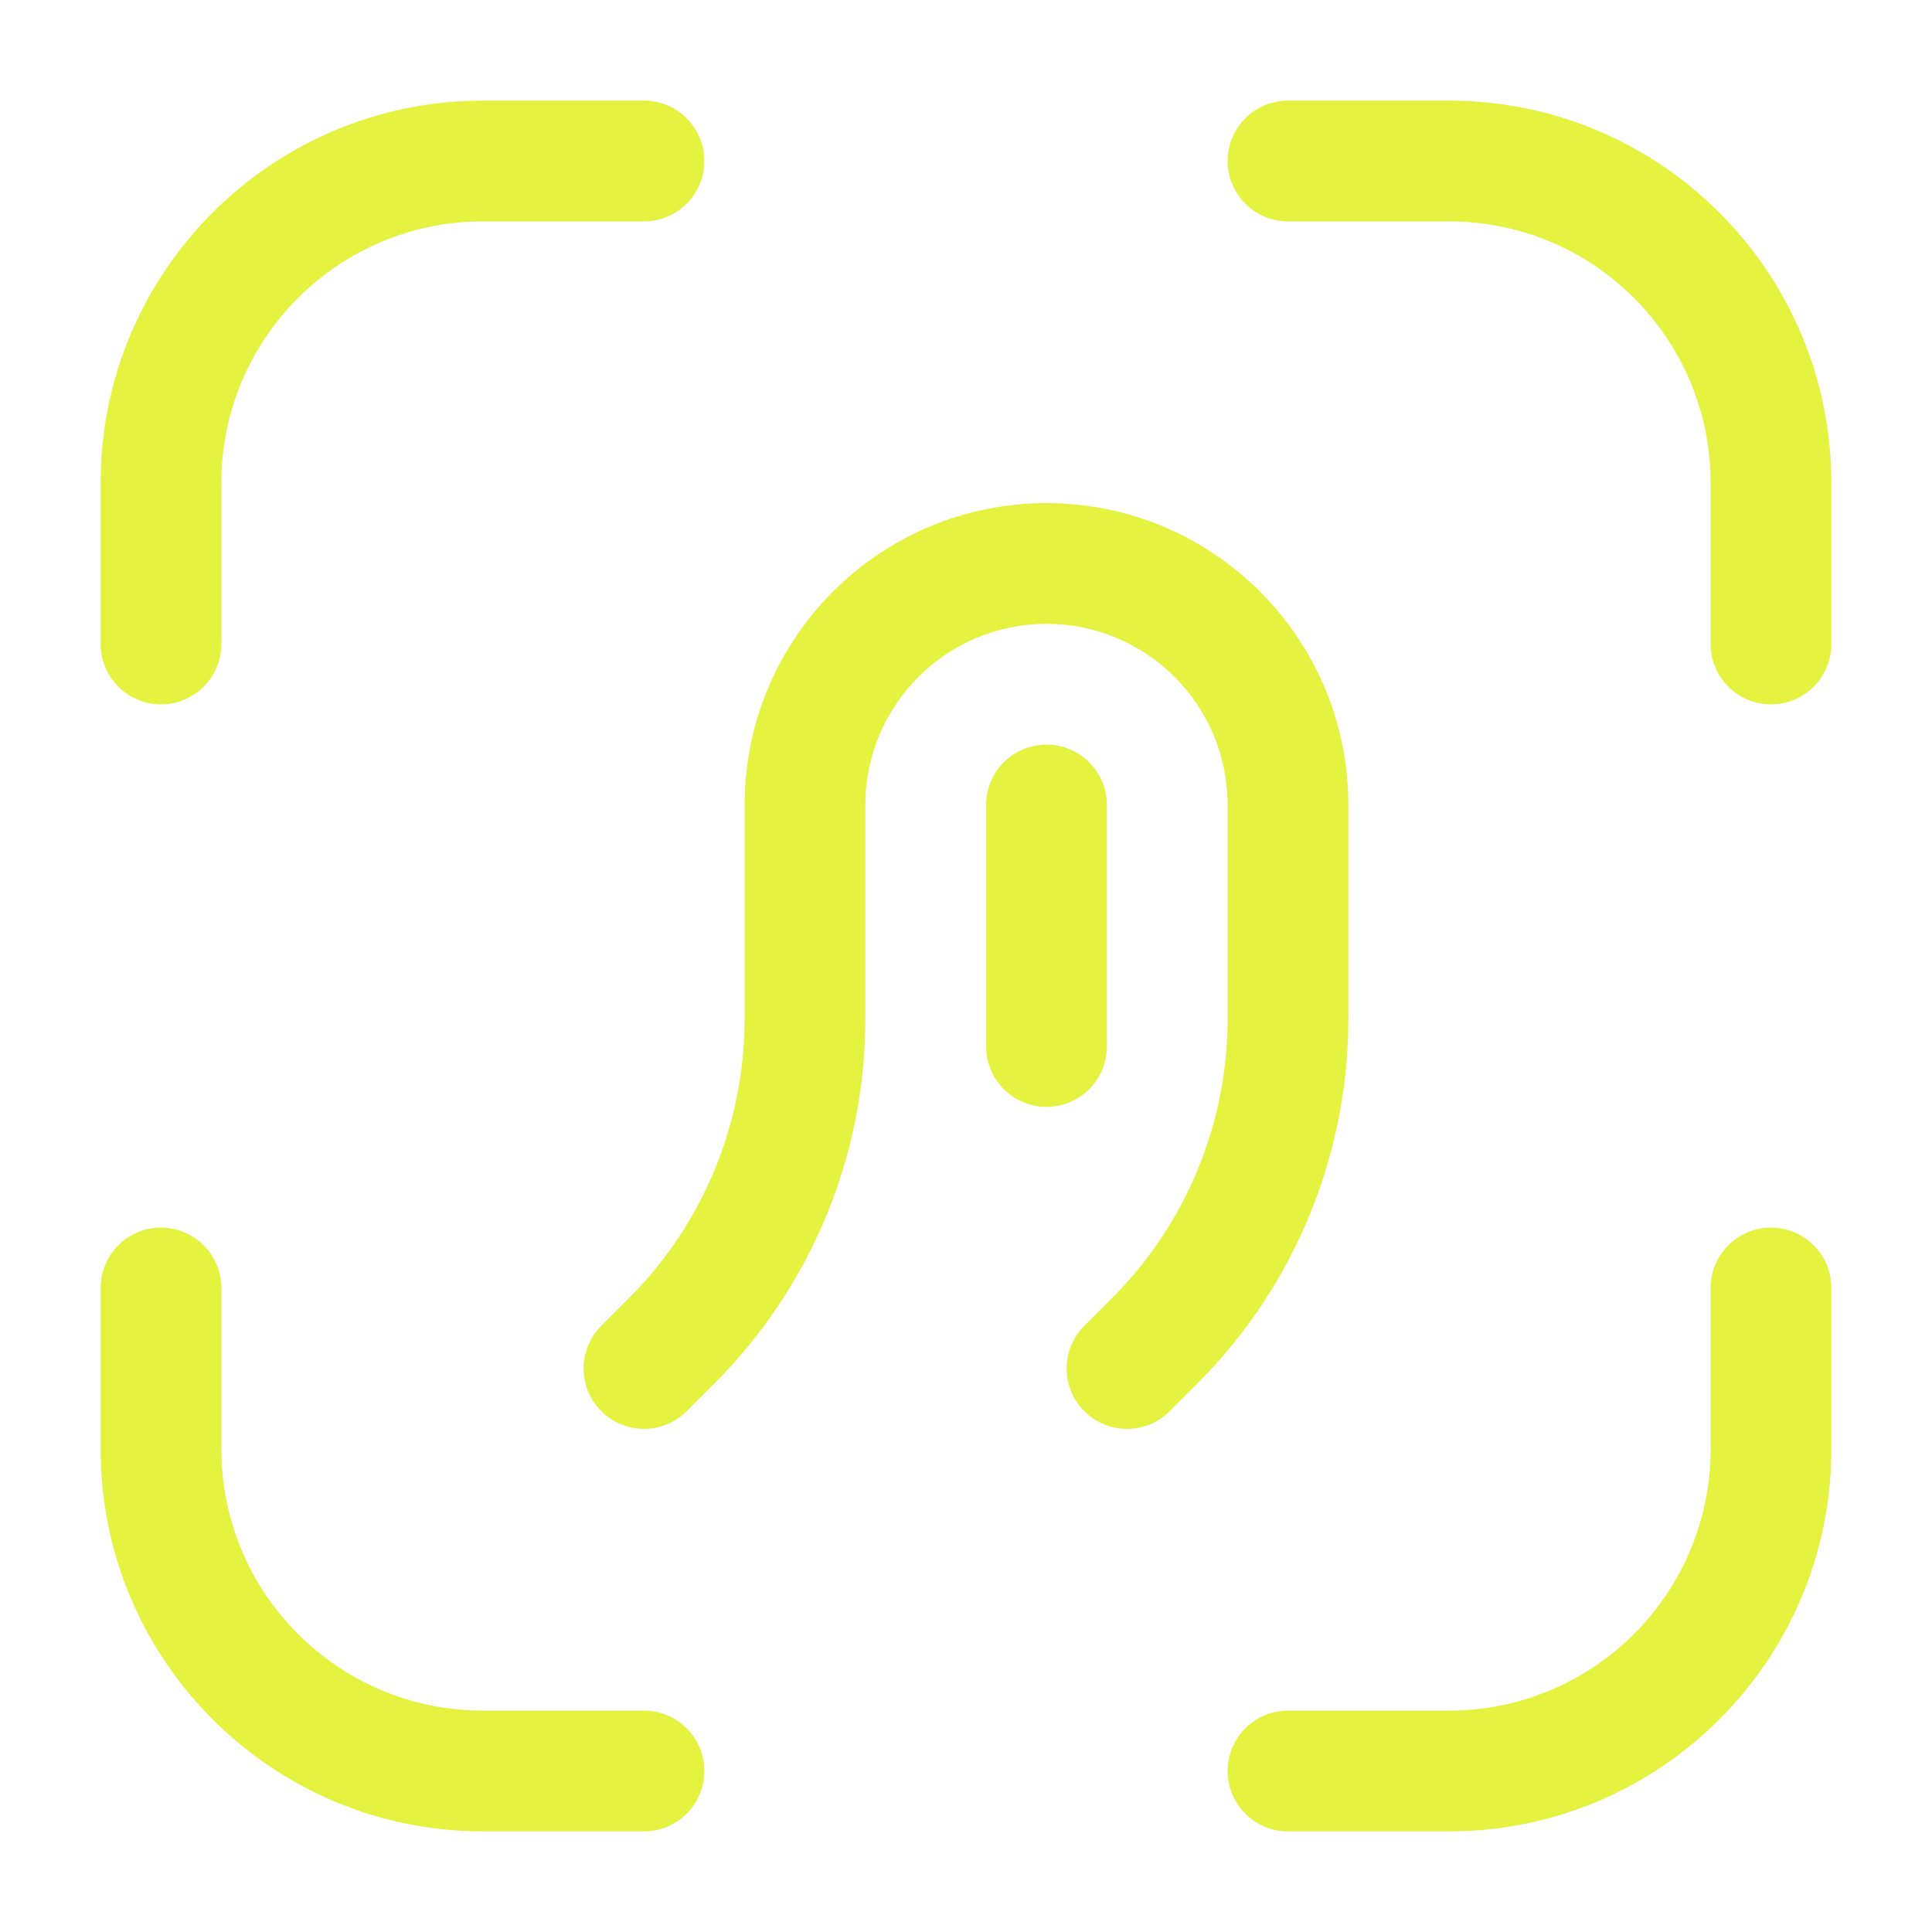 <svg width="170" height="170" viewBox="0 0 170 170" fill="none" xmlns="http://www.w3.org/2000/svg">
<path fill-rule="evenodd" clip-rule="evenodd" d="M42.5 19.479C29.786 19.479 19.479 29.786 19.479 42.5V56.667C19.479 59.601 17.101 61.979 14.167 61.979C11.233 61.979 8.854 59.601 8.854 56.667V42.5C8.854 23.918 23.918 8.854 42.5 8.854H56.667C59.601 8.854 61.979 11.233 61.979 14.167C61.979 17.101 59.601 19.479 56.667 19.479H42.5ZM108.021 14.167C108.021 11.233 110.399 8.854 113.333 8.854H127.5C146.082 8.854 161.146 23.918 161.146 42.5V56.667C161.146 59.601 158.767 61.979 155.833 61.979C152.899 61.979 150.521 59.601 150.521 56.667V42.5C150.521 29.786 140.214 19.479 127.5 19.479H113.333C110.399 19.479 108.021 17.101 108.021 14.167ZM14.167 108.021C17.101 108.021 19.479 110.399 19.479 113.333V127.5C19.479 140.214 29.786 150.521 42.5 150.521H56.667C59.601 150.521 61.979 152.899 61.979 155.833C61.979 158.767 59.601 161.146 56.667 161.146H42.5C23.918 161.146 8.854 146.082 8.854 127.5V113.333C8.854 110.399 11.233 108.021 14.167 108.021ZM155.833 108.021C158.767 108.021 161.146 110.399 161.146 113.333V127.5C161.146 146.082 146.082 161.146 127.5 161.146H113.333C110.399 161.146 108.021 158.767 108.021 155.833C108.021 152.899 110.399 150.521 113.333 150.521H127.5C140.214 150.521 150.521 140.214 150.521 127.5V113.333C150.521 110.399 152.899 108.021 155.833 108.021ZM92.083 65.521C95.017 65.521 97.396 67.899 97.396 70.833V92.083C97.396 95.017 95.017 97.396 92.083 97.396C89.149 97.396 86.771 95.017 86.771 92.083V70.833C86.771 67.899 89.149 65.521 92.083 65.521ZM76.146 70.833C76.146 62.031 83.281 54.896 92.083 54.896C100.885 54.896 108.021 62.031 108.021 70.833V89.653C108.021 98.871 104.359 107.711 97.841 114.23L95.41 116.66C93.336 118.735 93.336 122.099 95.41 124.173C97.485 126.248 100.849 126.248 102.923 124.173L105.354 121.743C113.865 113.232 118.646 101.689 118.646 89.653V70.833C118.646 56.163 106.753 44.271 92.083 44.271C77.413 44.271 65.521 56.163 65.521 70.833V89.653C65.521 98.871 61.859 107.711 55.341 114.23L52.91 116.66C50.836 118.735 50.836 122.099 52.91 124.173C54.985 126.248 58.349 126.248 60.423 124.173L62.854 121.743C71.365 113.232 76.146 101.689 76.146 89.653V70.833Z" fill="#E5F240"/>
</svg>
